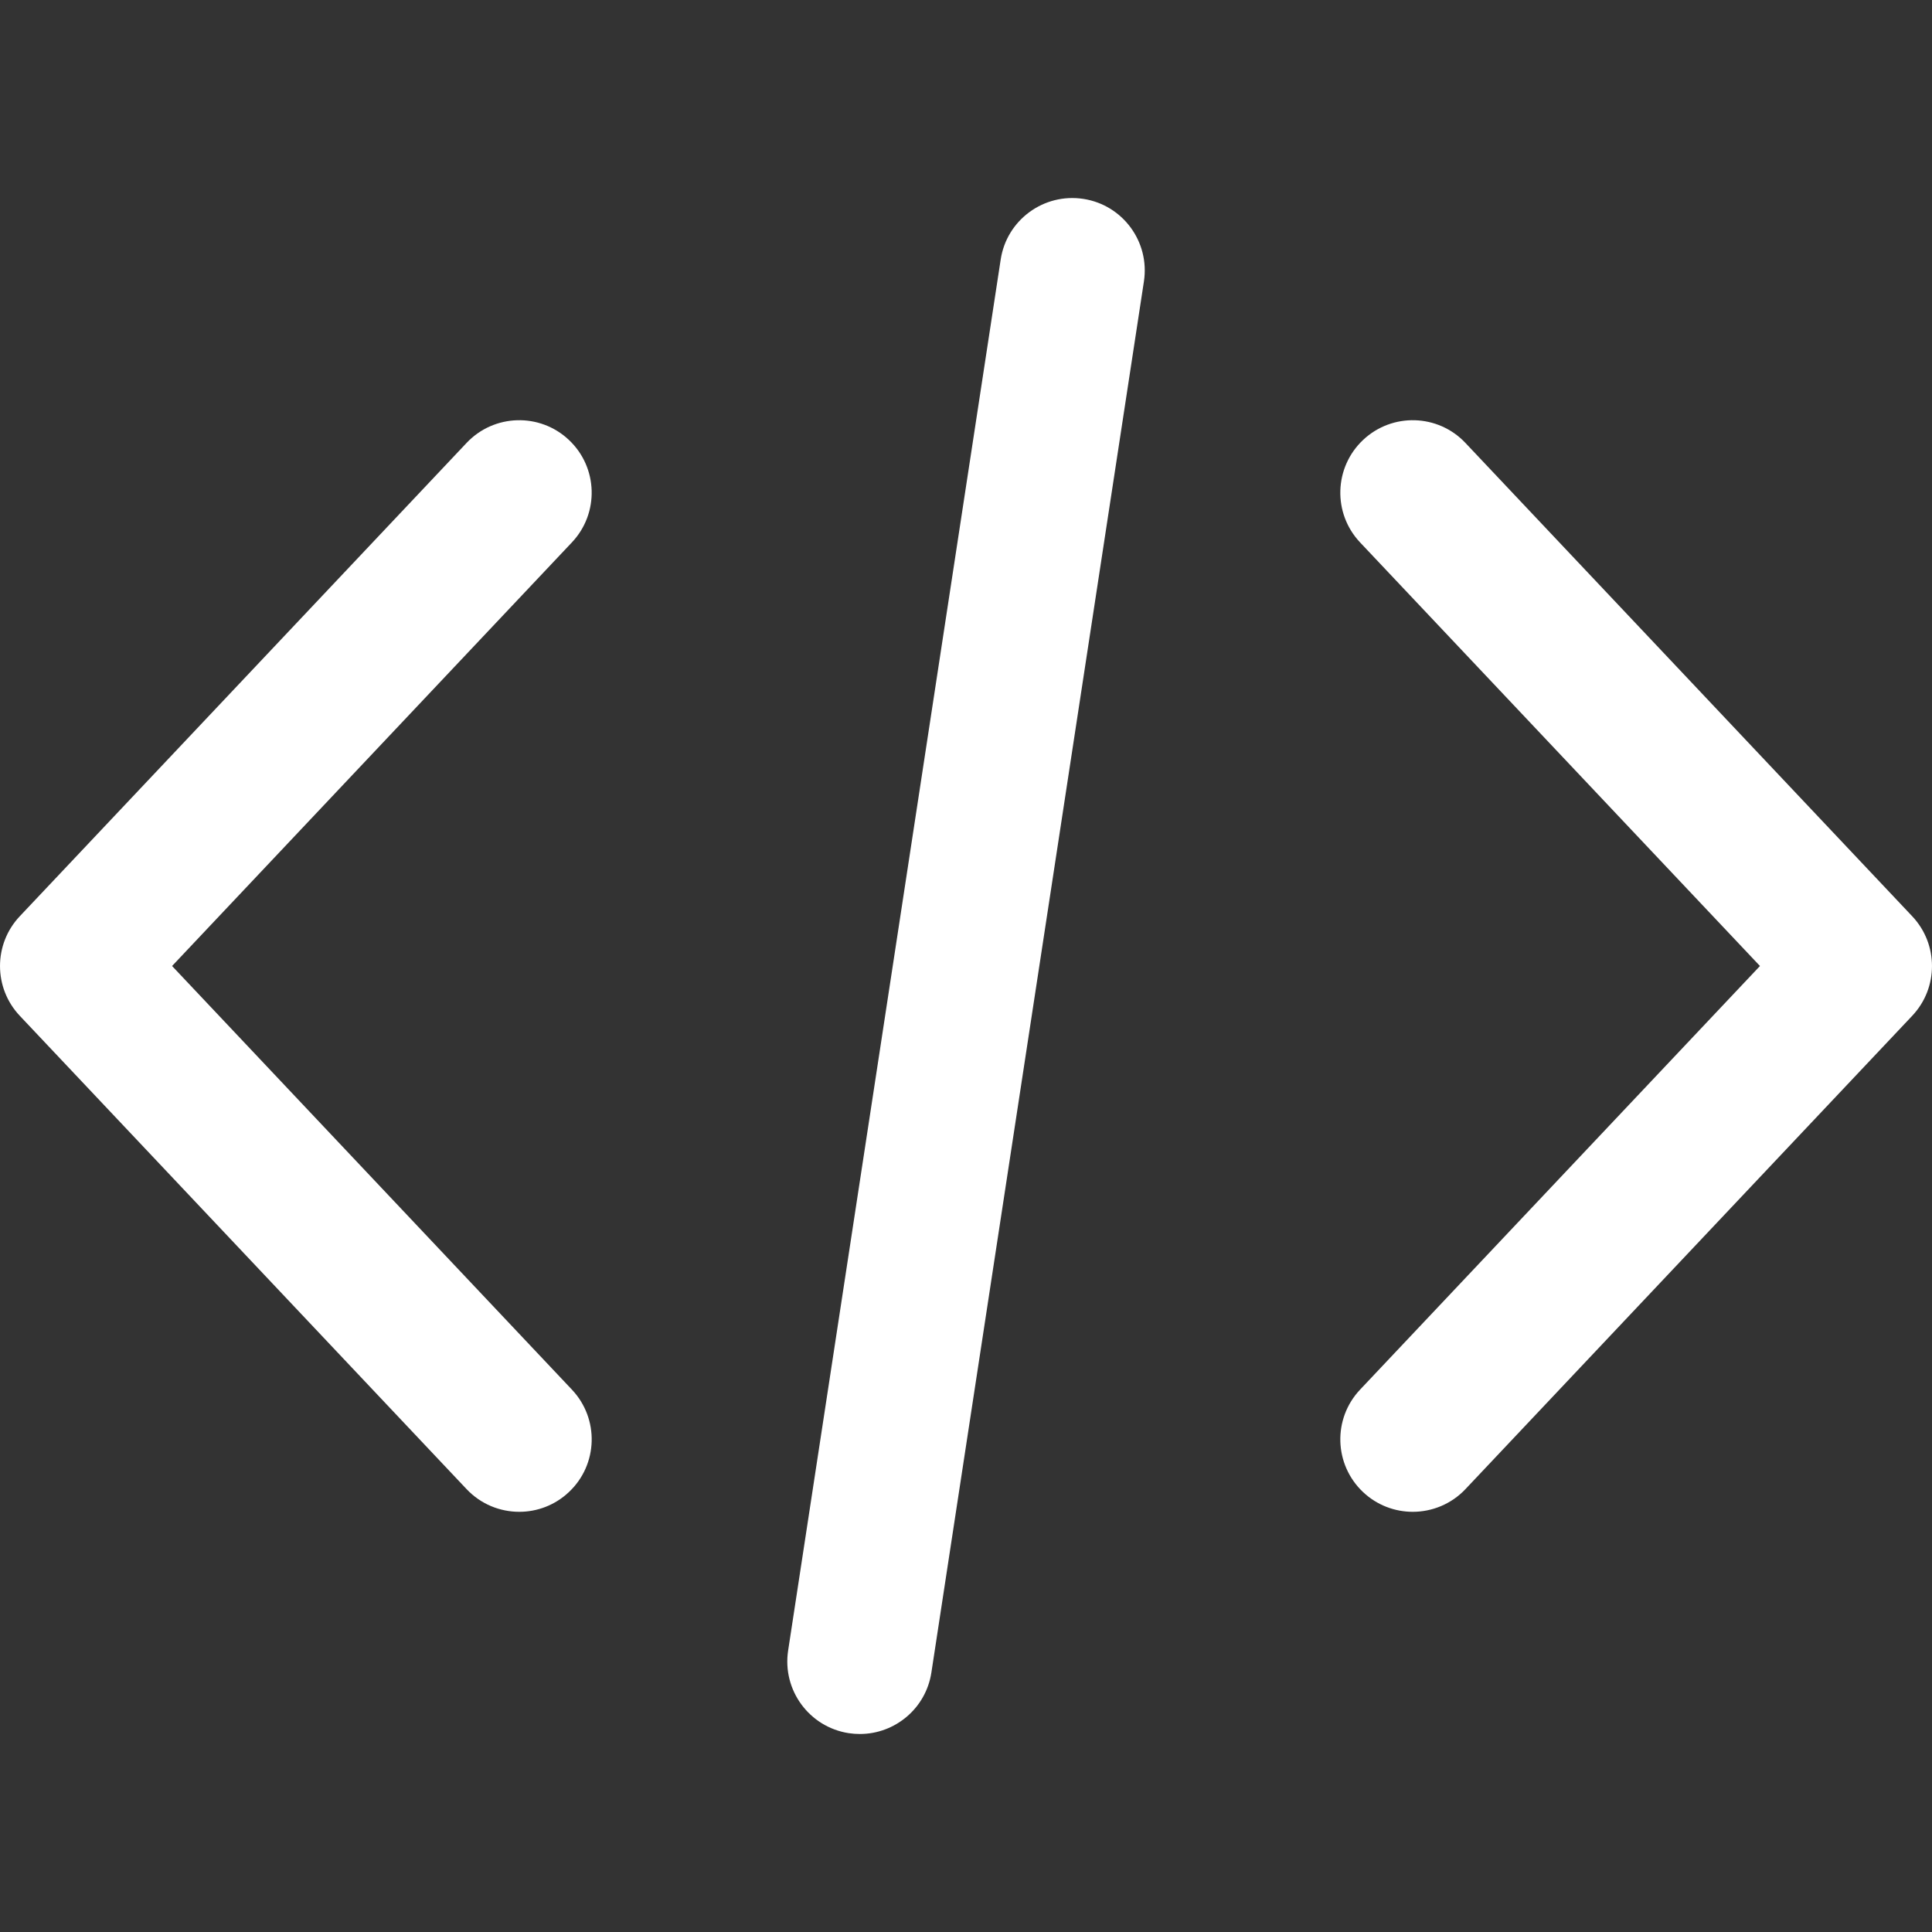 <svg width="45" height="45" viewBox="0 0 45 45" fill="none" xmlns="http://www.w3.org/2000/svg">
<rect x="0" y="0" width="45" height="45" fill="#333333" stroke="none"/>
<path d="M44.54 21.342L34.133 10.317C33.494 9.639 32.426 9.608 31.748 10.248C31.07 10.888 31.039 11.956 31.679 12.634L40.993 22.5L31.679 32.367C31.039 33.045 31.07 34.113 31.748 34.753C32.074 35.061 32.491 35.213 32.906 35.213C33.354 35.213 33.802 35.035 34.133 34.685L44.54 23.659C45.153 23.009 45.153 21.993 44.54 21.342Z" fill="white"/>
<path d="M13.321 32.367L4.008 22.5L13.321 12.633C13.961 11.955 13.93 10.887 13.252 10.248C12.575 9.608 11.506 9.639 10.867 10.317L0.46 21.342C-0.153 21.992 -0.153 23.009 0.46 23.659L10.867 34.684C11.199 35.036 11.646 35.213 12.095 35.213C12.51 35.213 12.927 35.06 13.252 34.752C13.931 34.113 13.961 33.045 13.321 32.367Z" fill="white"/>
<path d="M25.231 4.632C24.31 4.492 23.448 5.124 23.308 6.045L18.357 38.445C18.217 39.367 18.85 40.228 19.771 40.369C19.858 40.382 19.943 40.388 20.028 40.388C20.848 40.388 21.567 39.79 21.694 38.955L26.644 6.555C26.785 5.633 26.152 4.772 25.231 4.632Z" fill="white"/>
</svg>
